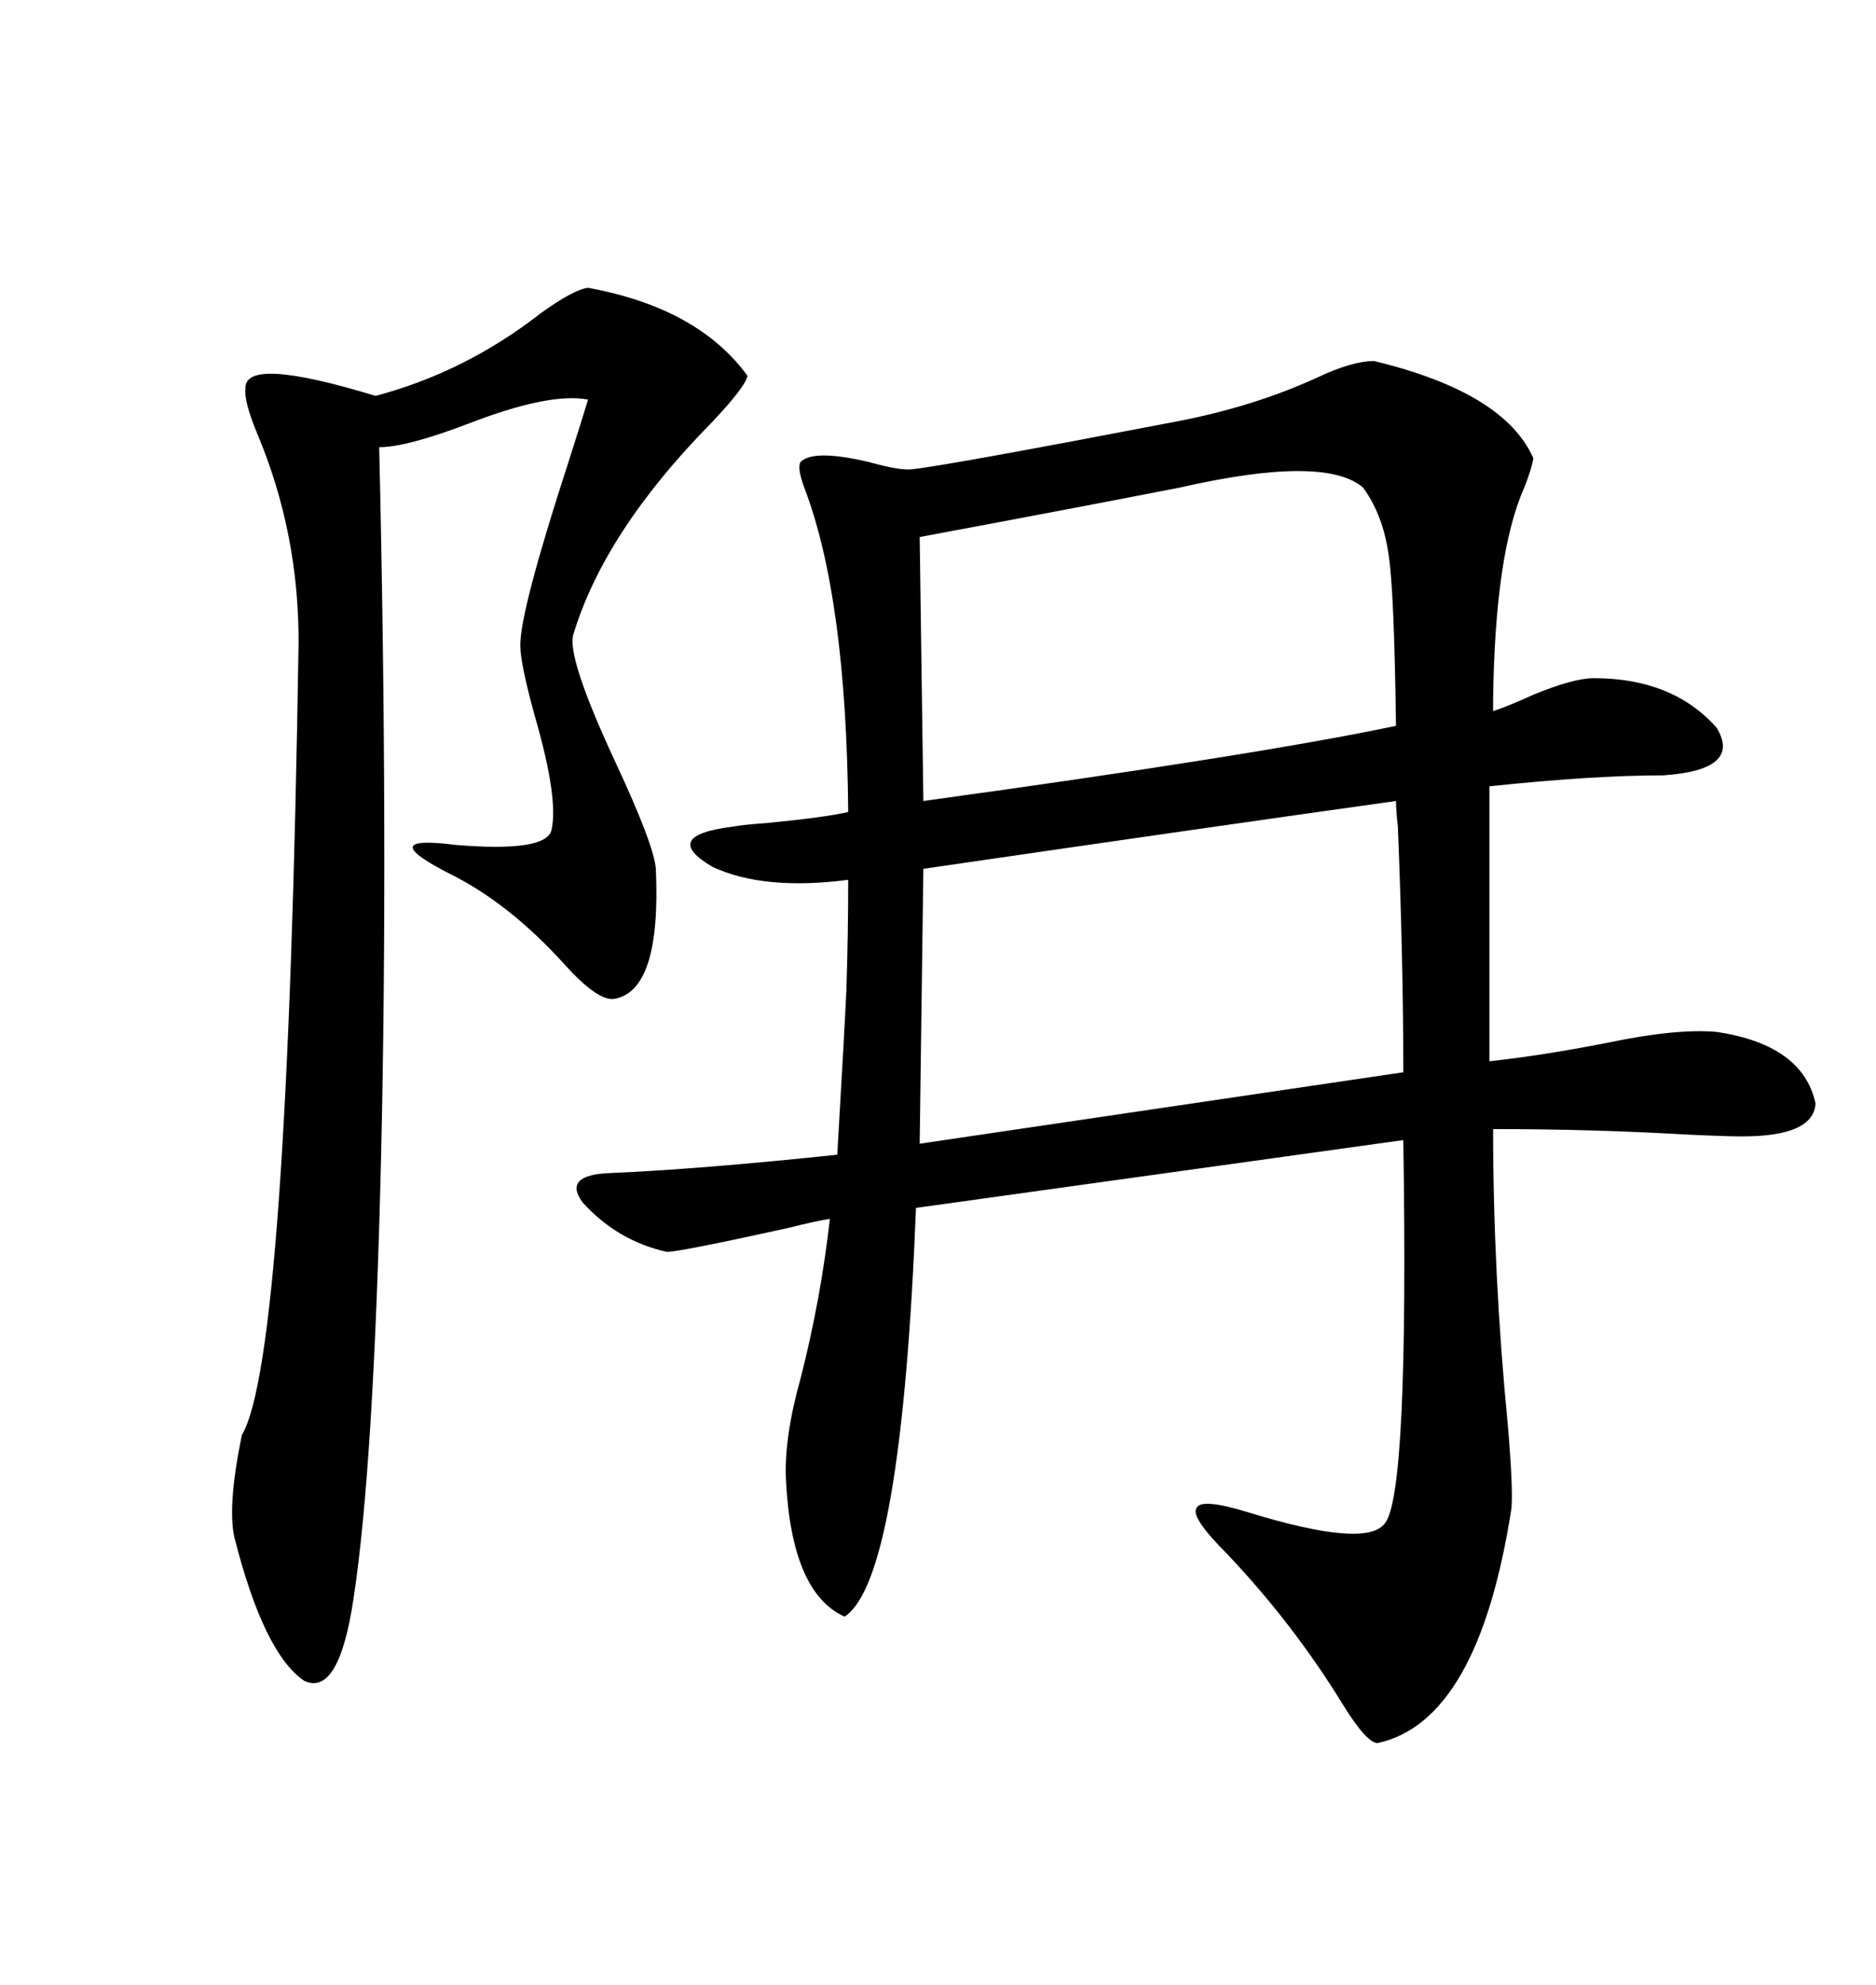 <svg xmlns="http://www.w3.org/2000/svg" xmlns:xlink="http://www.w3.org/1999/xlink" width="300" height="317.285"><path d="M188.09 67.38L188.09 67.38Q200.39 65.04 210.64 60.35L210.64 60.35Q216.21 57.71 219.73 57.71L219.73 57.71Q240.53 62.70 245.21 73.24L245.21 73.24Q244.92 75 243.75 77.93L243.75 77.93Q239.06 88.48 238.77 111.91L238.77 111.91L238.77 113.67Q241.41 112.79 245.21 111.04L245.21 111.04Q251.66 108.40 254.88 108.40L254.88 108.40Q267.48 108.40 274.51 116.31L274.51 116.31Q278.61 123.05 266.02 123.93L266.02 123.93Q254.88 123.93 238.18 125.68L238.18 125.68L238.18 169.63Q246.39 168.75 256.93 166.70L256.93 166.70Q268.07 164.36 274.51 164.94L274.51 164.94Q288.28 166.99 290.33 176.37L290.33 176.37Q290.04 181.64 278.61 181.64L278.61 181.64Q275.98 181.64 269.82 181.35L269.82 181.35Q254.59 180.47 238.77 180.47L238.77 180.47Q238.77 203.61 241.11 227.64L241.11 227.64Q241.99 237.89 241.70 241.11L241.70 241.11Q236.43 275.10 220.31 278.61L220.31 278.61Q218.55 278.61 214.75 272.46L214.75 272.46Q206.84 259.57 196.29 248.44L196.29 248.44Q190.43 242.58 191.31 241.11L191.31 241.11Q191.89 239.36 199.51 241.70L199.51 241.70Q218.55 247.56 221.48 243.46L221.48 243.46Q225.29 238.77 224.41 182.23L224.41 182.23L146.48 193.07Q144.14 252.54 135.06 258.40L135.06 258.40Q126.56 254.59 125.68 236.43L125.68 236.43Q125.39 229.69 128.03 220.31L128.03 220.31Q131.25 207.71 132.71 194.82L132.71 194.82Q130.66 195.12 125.98 196.29L125.98 196.29Q108.69 200.10 106.64 200.10L106.64 200.10Q98.73 198.34 93.16 192.19L93.16 192.19Q89.94 187.79 97.56 187.50L97.56 187.50Q111.62 186.91 133.89 184.57L133.89 184.57Q135.06 164.65 135.35 158.20L135.35 158.20Q135.64 149.41 135.64 140.63L135.64 140.63Q122.17 142.38 113.96 138.57L113.96 138.57Q105.47 133.59 117.19 132.13L117.19 132.13Q118.65 131.84 122.75 131.54L122.75 131.54Q131.84 130.66 135.64 129.79L135.64 129.79Q135.35 95.51 128.61 77.93L128.61 77.93Q127.44 74.71 128.03 73.83L128.03 73.83Q130.08 71.78 138.87 73.83L138.87 73.83Q144.14 75.29 145.90 75L145.90 75Q151.46 74.41 188.09 67.38ZM94.04 46.00L94.04 46.00Q111.62 49.22 119.53 60.06L119.53 60.06Q119.24 61.82 113.67 67.68L113.67 67.68Q96.68 84.96 91.70 101.37L91.70 101.37Q90.53 104.88 98.44 121.88L98.44 121.88Q104.59 135.06 104.88 138.87L104.88 138.87Q105.76 158.50 98.14 159.67L98.14 159.67Q95.51 159.96 90.23 154.10L90.23 154.10Q81.74 144.73 72.66 140.04L72.66 140.04Q59.18 133.30 72.95 135.06L72.95 135.06Q87.30 136.23 88.18 132.71L88.18 132.71Q89.36 127.73 85.55 114.55L85.55 114.55Q83.20 106.05 83.20 103.13L83.20 103.13Q83.20 97.56 90.82 74.12L90.82 74.12Q93.16 66.80 94.04 63.87L94.04 63.87Q87.89 62.70 75 67.68L75 67.68Q65.04 71.48 60.64 71.48L60.64 71.48Q62.11 134.77 60.94 184.86L60.94 184.86Q59.77 234.38 56.54 255.47L56.54 255.47Q54.20 271.29 48.63 268.65L48.63 268.65Q42.19 264.26 37.50 245.80L37.50 245.80Q36.33 240.82 38.67 229.39L38.67 229.39Q46.00 217.09 47.75 102.54L47.75 102.54Q47.75 85.25 41.31 69.73L41.31 69.73Q38.96 64.16 39.26 62.11L39.26 62.11Q38.96 56.84 60.06 63.28L60.06 63.28Q74.41 59.47 86.43 50.10L86.43 50.10Q91.70 46.29 94.04 46.00ZM147.66 138.87L147.66 138.87L147.07 182.81L224.41 171.39Q224.41 153.81 223.54 132.13L223.54 132.13Q223.24 129.49 223.24 128.03L223.24 128.03Q193.95 132.13 147.66 138.87ZM223.24 116.02L223.24 116.02Q222.95 94.34 222.07 88.77L222.07 88.77Q221.19 82.32 217.97 77.93L217.97 77.93Q211.82 72.66 188.67 77.93L188.67 77.93Q173.73 80.86 147.07 85.84L147.07 85.84L147.66 128.03Q200.98 120.70 223.24 116.02Z"/></svg>